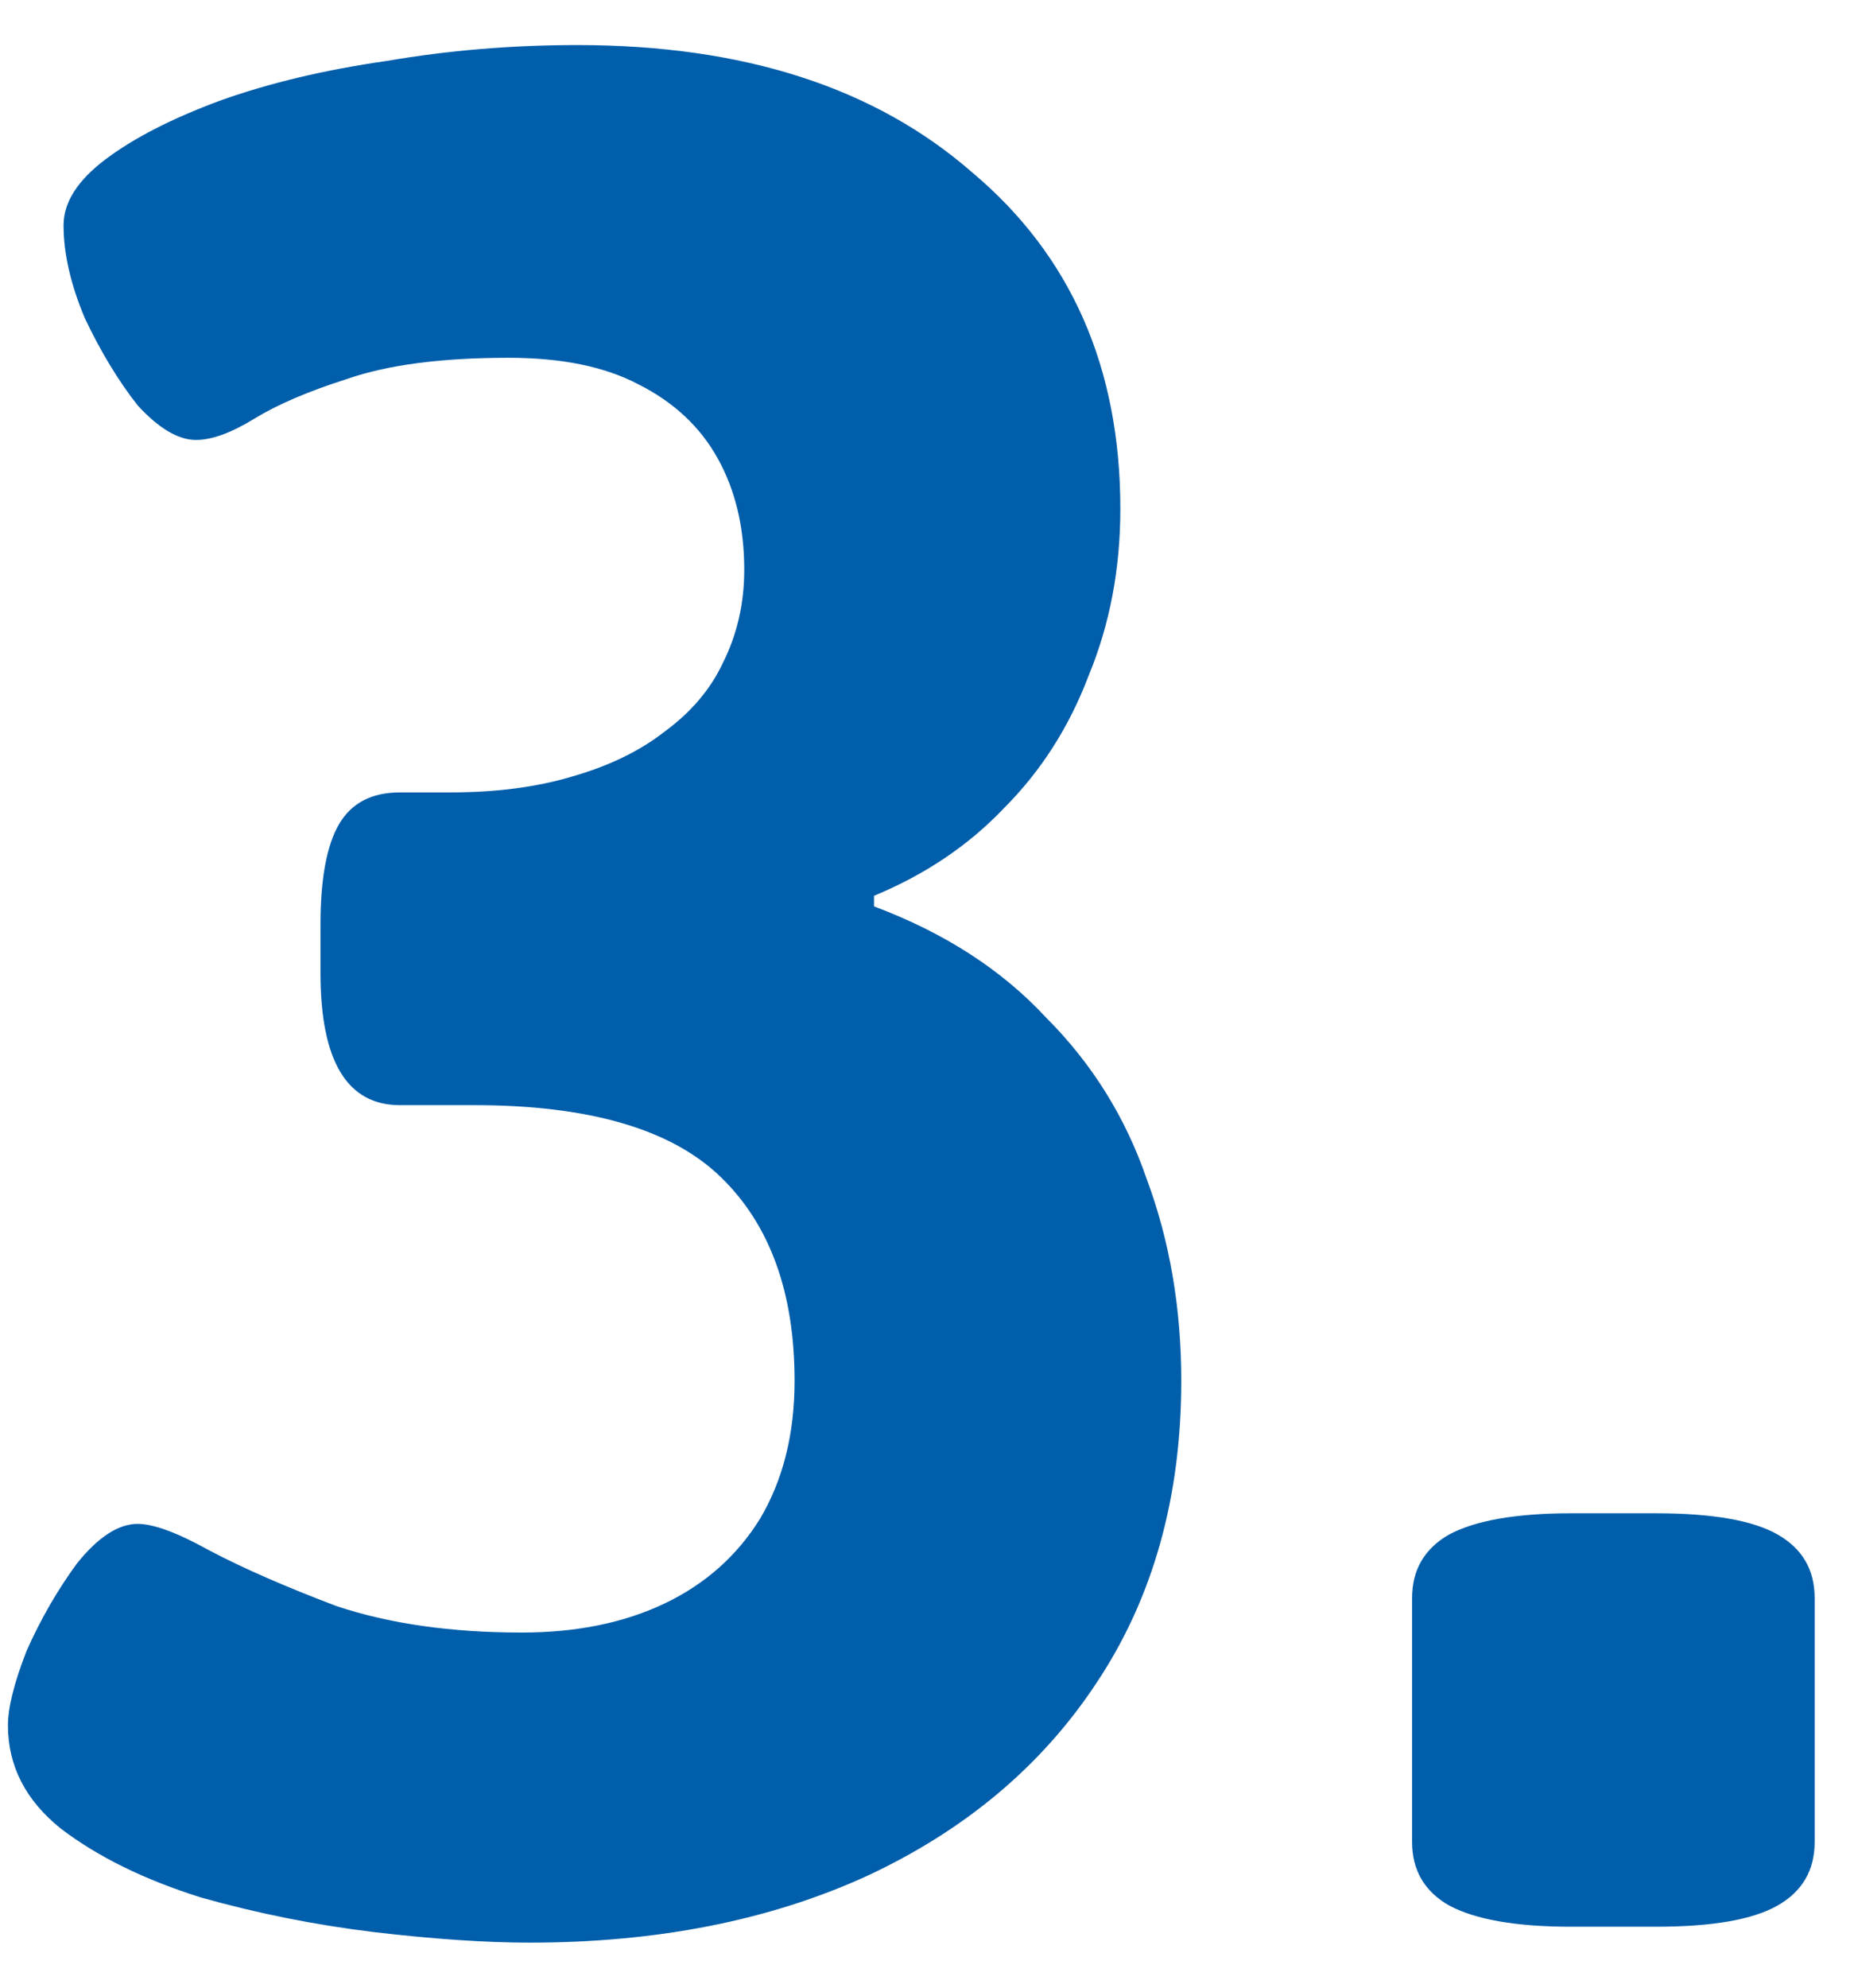 <?xml version="1.0" encoding="UTF-8"?> <svg xmlns="http://www.w3.org/2000/svg" width="28" height="30" viewBox="0 0 28 30" fill="none"><path d="M8 29.32C7.333 29.32 6.547 29.267 5.64 29.16C4.76 29.053 3.893 28.88 3.04 28.64C2.187 28.373 1.48 28.027 0.92 27.6C0.387 27.173 0.12 26.653 0.12 26.04C0.12 25.773 0.213 25.4 0.4 24.92C0.613 24.44 0.867 24 1.16 23.6C1.48 23.2 1.787 23 2.08 23C2.32 23 2.68 23.133 3.16 23.4C3.667 23.667 4.307 23.947 5.08 24.24C5.88 24.507 6.813 24.64 7.88 24.64C8.707 24.64 9.427 24.493 10.04 24.2C10.653 23.907 11.133 23.48 11.48 22.92C11.827 22.333 12 21.64 12 20.84C12 19.507 11.627 18.48 10.88 17.76C10.133 17.04 8.893 16.68 7.16 16.68H6.04C5.24 16.68 4.84 16.013 4.84 14.68V13.96C4.84 13.267 4.933 12.76 5.12 12.44C5.307 12.12 5.613 11.96 6.04 11.96H6.8C7.493 11.96 8.107 11.88 8.64 11.72C9.2 11.56 9.667 11.333 10.04 11.04C10.44 10.747 10.733 10.4 10.92 10C11.133 9.573 11.24 9.107 11.24 8.6C11.24 7.96 11.107 7.4 10.84 6.92C10.573 6.44 10.173 6.067 9.64 5.8C9.133 5.533 8.48 5.4 7.68 5.4C6.667 5.4 5.853 5.507 5.24 5.72C4.653 5.907 4.187 6.107 3.84 6.32C3.493 6.533 3.2 6.64 2.96 6.64C2.693 6.64 2.4 6.467 2.08 6.12C1.787 5.747 1.52 5.307 1.28 4.8C1.067 4.293 0.96 3.827 0.96 3.4C0.96 3.053 1.173 2.72 1.6 2.4C2.027 2.08 2.6 1.787 3.32 1.52C4.067 1.253 4.907 1.053 5.84 0.92C6.773 0.76 7.733 0.68 8.72 0.68C11.227 0.68 13.213 1.32 14.68 2.6C16.173 3.853 16.92 5.547 16.92 7.68C16.92 8.587 16.76 9.427 16.44 10.2C16.147 10.973 15.72 11.64 15.16 12.2C14.627 12.76 13.973 13.2 13.2 13.52V13.68C14.267 14.08 15.133 14.64 15.8 15.36C16.493 16.053 17 16.867 17.32 17.8C17.667 18.733 17.84 19.747 17.84 20.84C17.84 22.6 17.413 24.12 16.56 25.4C15.733 26.653 14.573 27.627 13.08 28.32C11.613 28.987 9.92 29.32 8 29.32ZM23.726 29.08C22.9 29.08 22.286 28.973 21.886 28.76C21.513 28.547 21.326 28.227 21.326 27.8V24.12C21.326 23.693 21.513 23.373 21.886 23.16C22.286 22.947 22.9 22.84 23.726 22.84H25.006C25.86 22.84 26.473 22.947 26.846 23.16C27.22 23.373 27.406 23.693 27.406 24.12V27.8C27.406 28.227 27.22 28.547 26.846 28.76C26.473 28.973 25.86 29.08 25.006 29.08H23.726Z" fill="#005EAB"></path></svg> 
